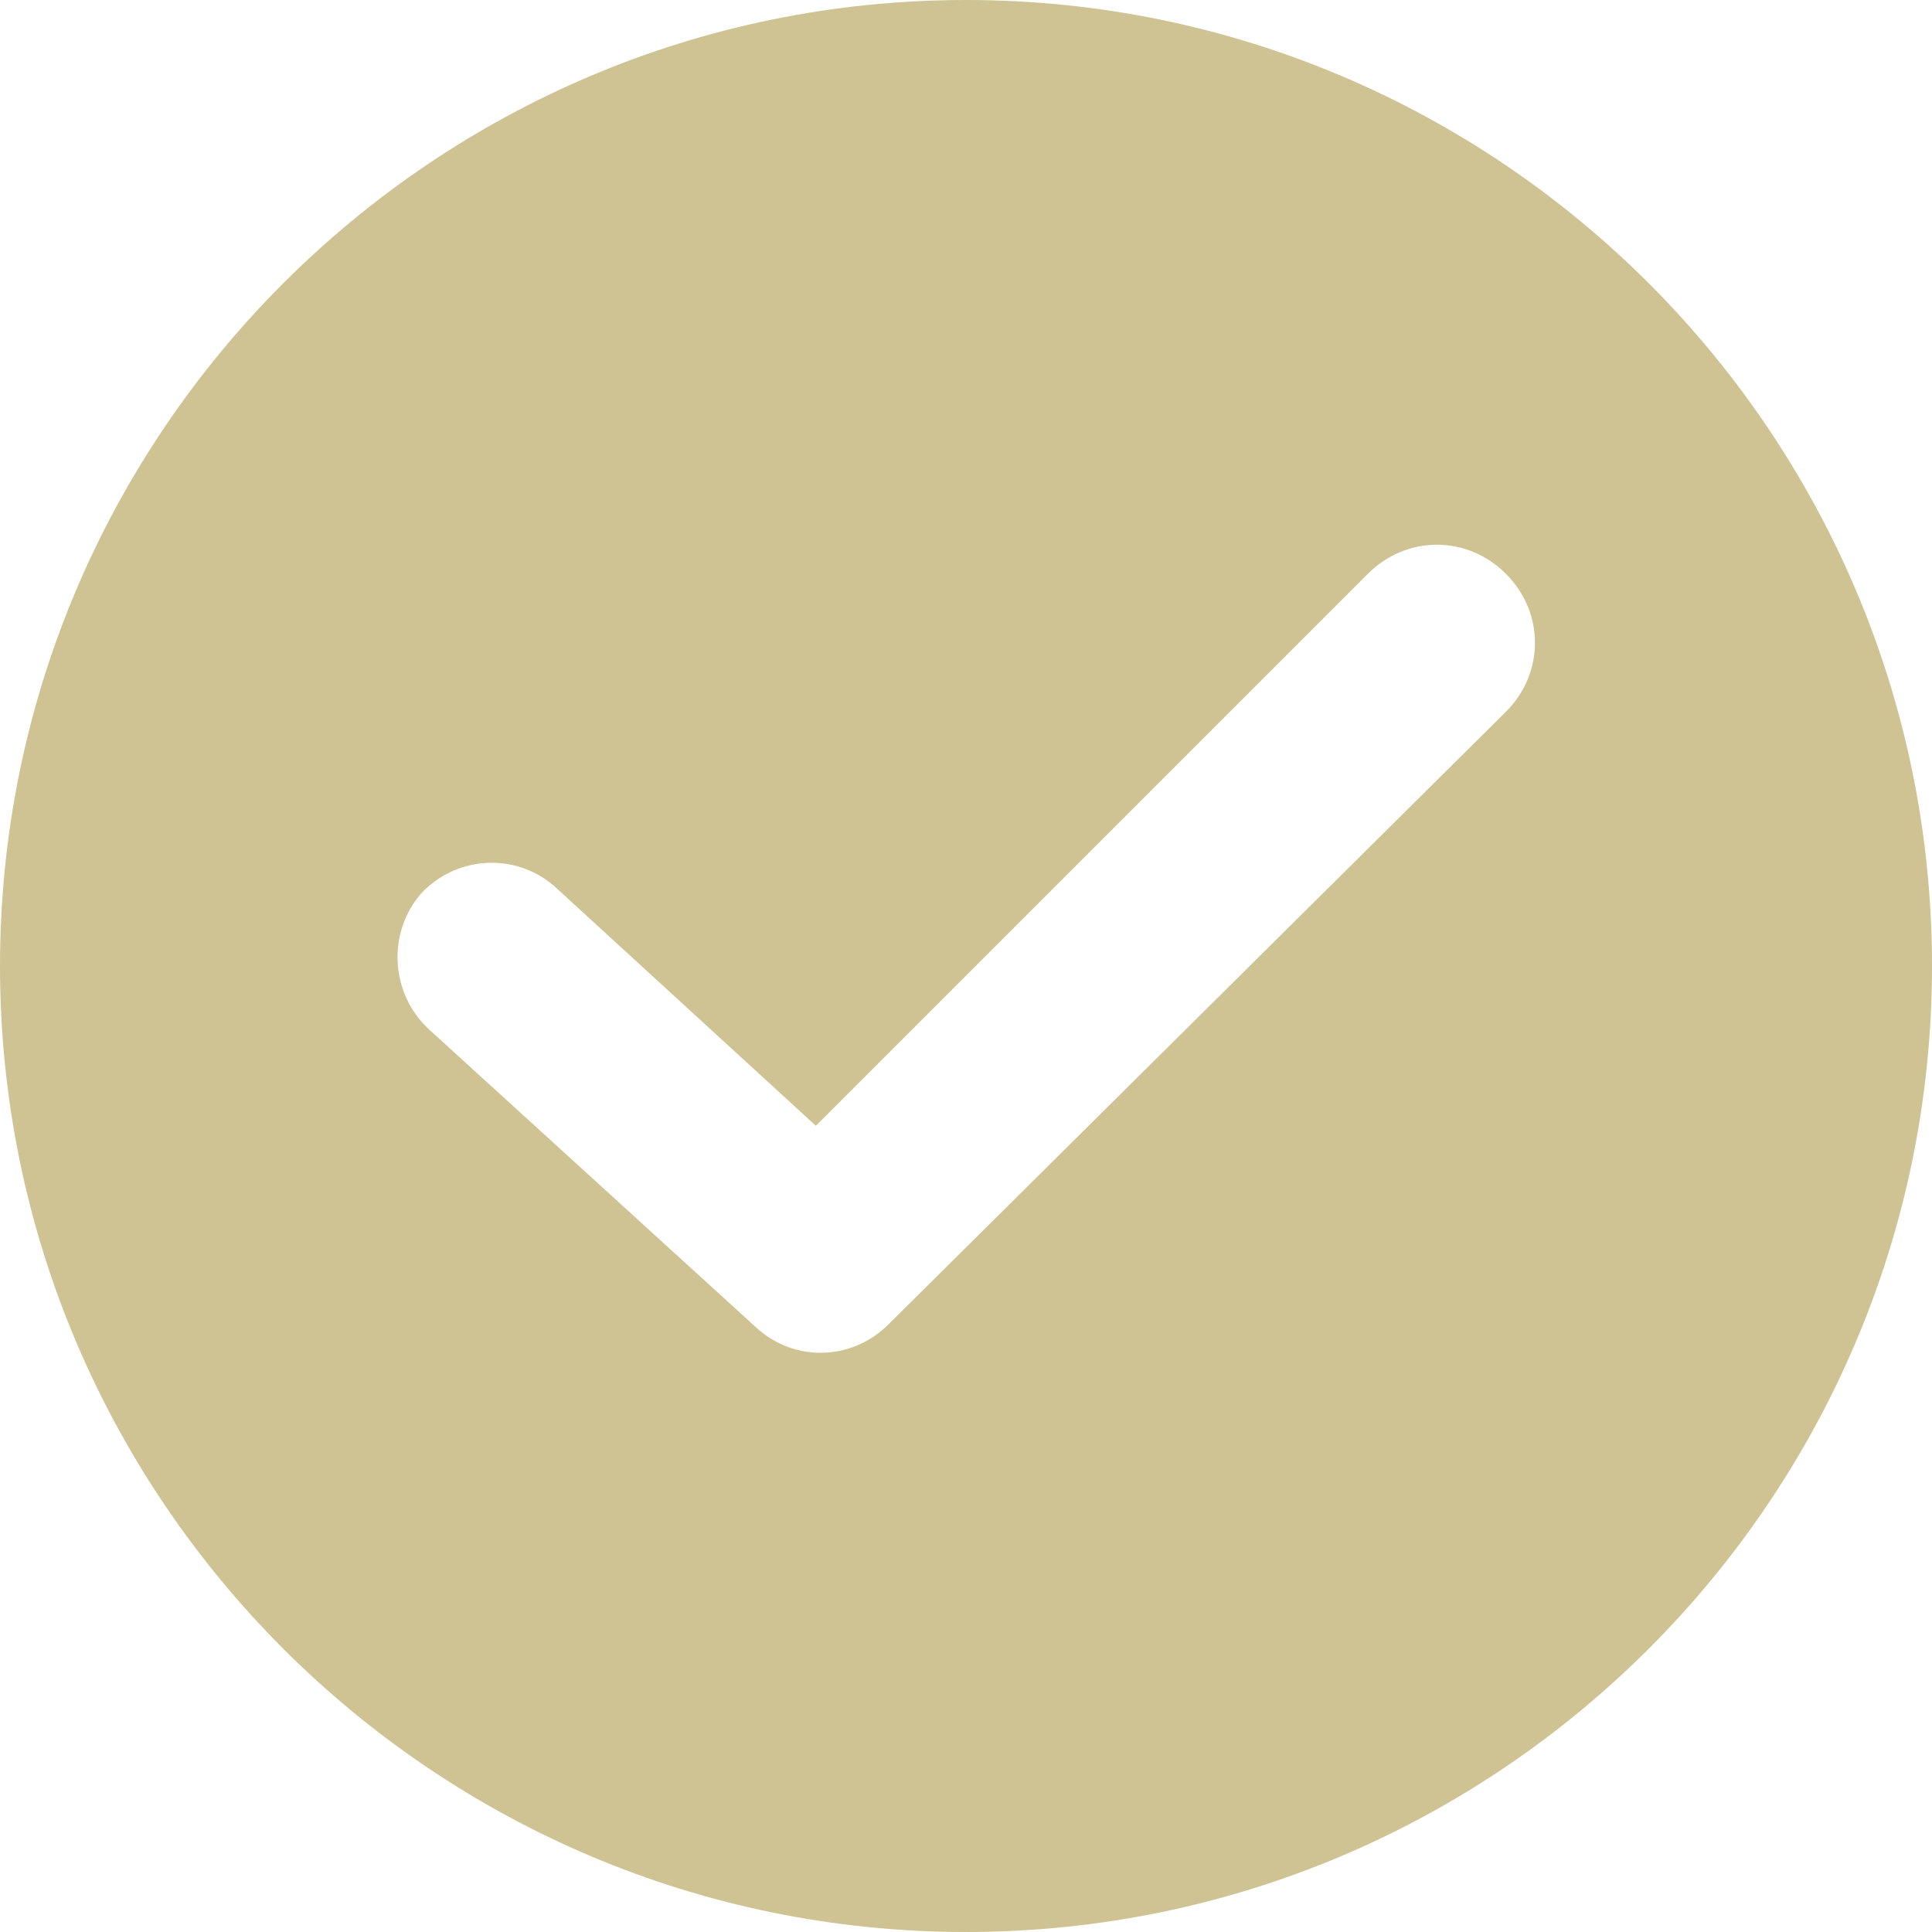 <?xml version="1.0" encoding="UTF-8"?> <svg xmlns="http://www.w3.org/2000/svg" width="27" height="27" viewBox="0 0 27 27" fill="none"> <g clip-path="url(#clip0_30_914)"> <path d="M13.5 0C6.056 0 0 6.056 0 13.5C0 20.944 6.056 27 13.5 27C20.944 27 27 20.944 27 13.5C27 6.056 20.944 0 13.5 0ZM21.045 9.947L12.417 18.508C11.91 19.015 11.098 19.049 10.556 18.541L5.989 14.38C5.447 13.872 5.414 13.026 5.887 12.485C6.395 11.944 7.241 11.91 7.782 12.417L11.402 15.733L19.116 8.019C19.658 7.477 20.504 7.477 21.045 8.019C21.587 8.56 21.587 9.406 21.045 9.947Z" fill="#CFC393"></path> </g> <defs> <clipPath id="clip0_30_914"> <rect width="27" height="27" fill="white"></rect> </clipPath> </defs> </svg> 